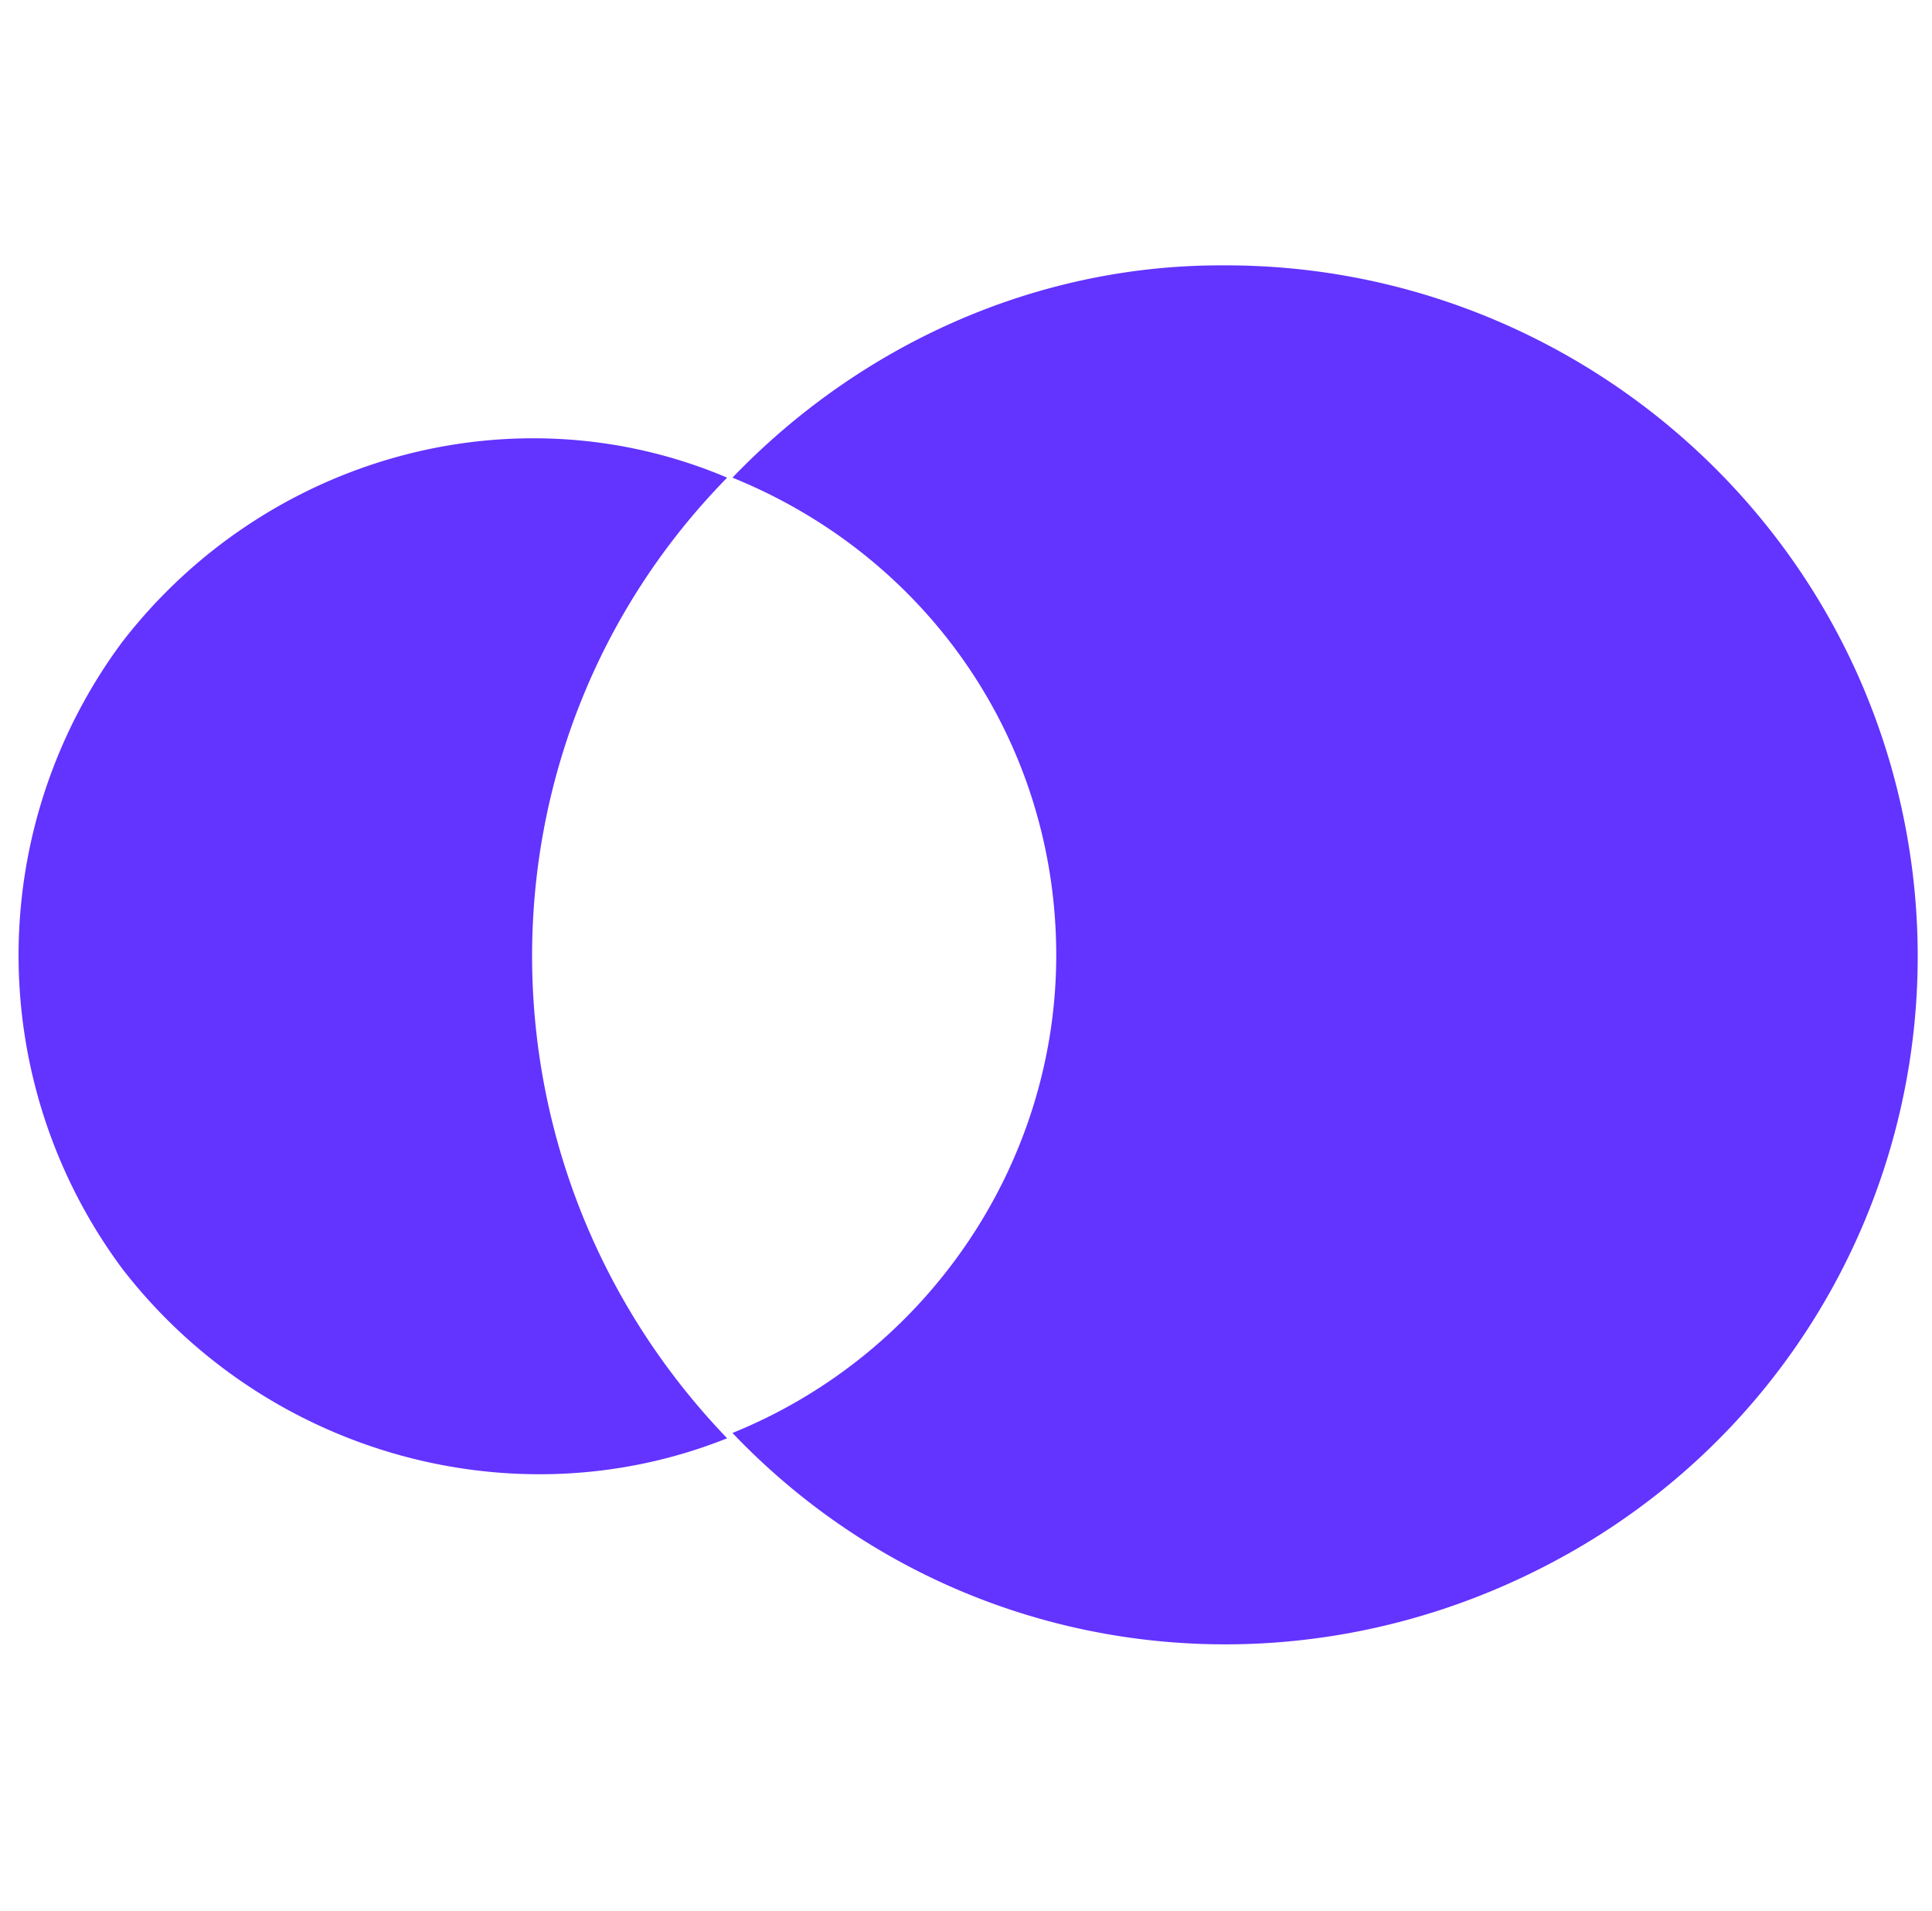 <svg xmlns="http://www.w3.org/2000/svg" xml:space="preserve" style="enable-background:new 0 0 36.4 26" viewBox="0 -5 36.4 36"><path d="M23.1 0C29 0 34.2 4 35.7 9.7c1.5 5.7-1 11.7-6.2 14.6-5.2 2.9-11.6 2-15.7-2.3 3.7-1.5 6.1-5.1 6.1-9 0-4-2.4-7.5-6.1-9 2.4-2.5 5.7-4 9.2-4h.1zM2.3 7.1C5 3.6 9.7 2.3 13.7 4c-4.9 5-4.9 13 0 18.1-4 1.6-8.7.3-11.4-3.2a9.9 9.9 0 0 1 0-11.8z" style="fill:#6333ff"/></svg>